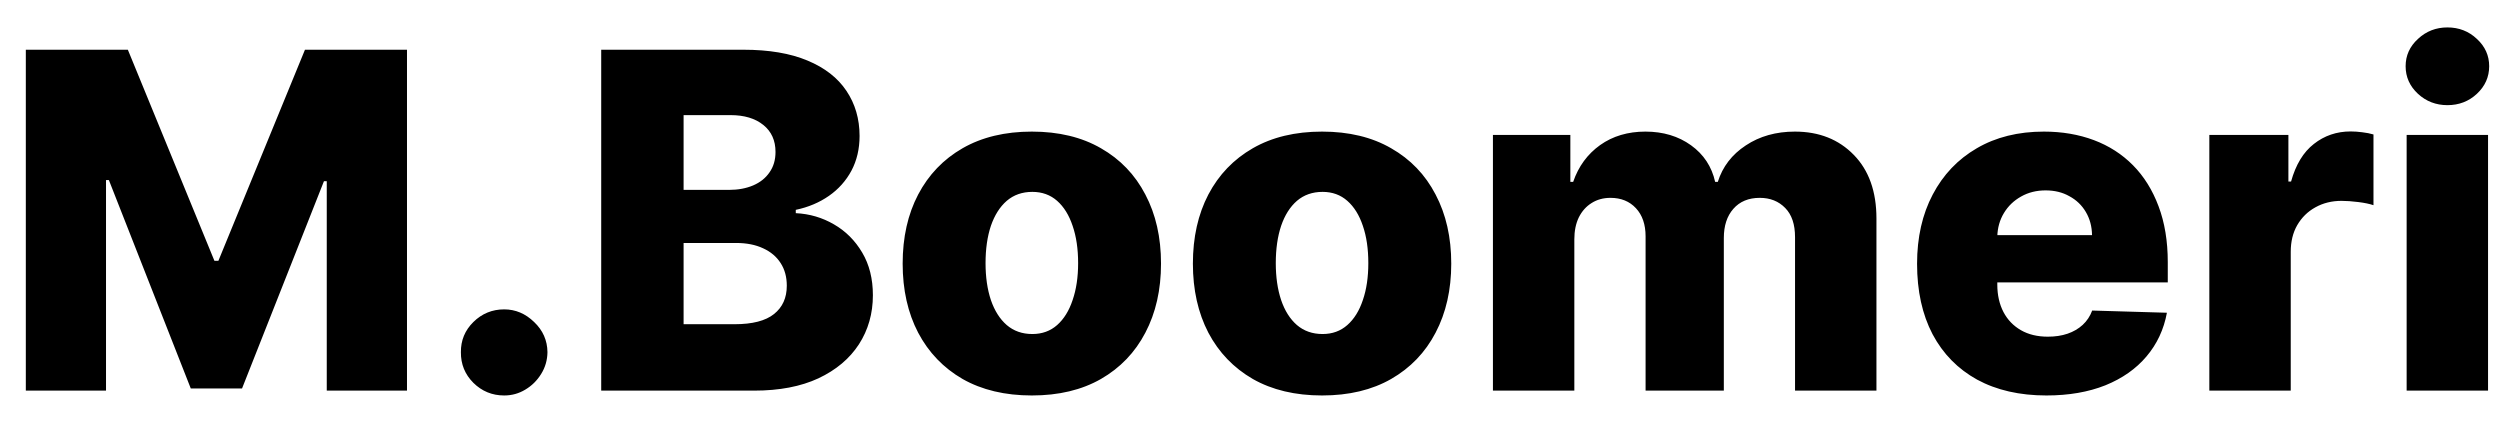 <svg width="128" height="22" viewBox="0 0 64 11" fill="none" xmlns="http://www.w3.org/2000/svg">
<path d="M0.661 1.273H3.273L5.489 6.676H5.591L7.807 1.273H10.419V10H8.365V4.639H8.293L6.196 9.945H4.884L2.787 4.609H2.714V10H0.661V1.273ZM12.907 10.124C12.6 10.124 12.337 10.016 12.118 9.8C11.902 9.584 11.796 9.322 11.799 9.016C11.796 8.714 11.902 8.457 12.118 8.244C12.337 8.028 12.6 7.92 12.907 7.92C13.196 7.92 13.452 8.028 13.674 8.244C13.898 8.457 14.012 8.714 14.015 9.016C14.012 9.22 13.958 9.406 13.853 9.574C13.75 9.741 13.615 9.875 13.448 9.974C13.283 10.074 13.103 10.124 12.907 10.124ZM15.391 10V1.273H19.03C19.684 1.273 20.23 1.365 20.671 1.55C21.114 1.734 21.446 1.993 21.668 2.325C21.892 2.658 22.005 3.043 22.005 3.48C22.005 3.812 21.935 4.109 21.796 4.371C21.657 4.629 21.465 4.844 21.221 5.014C20.976 5.185 20.694 5.304 20.372 5.372V5.457C20.725 5.474 21.05 5.57 21.348 5.743C21.649 5.916 21.891 6.158 22.073 6.467C22.255 6.774 22.346 7.138 22.346 7.558C22.346 8.027 22.226 8.446 21.988 8.815C21.749 9.182 21.404 9.472 20.952 9.685C20.5 9.895 19.952 10 19.307 10H15.391ZM17.5 8.3H18.804C19.262 8.3 19.598 8.213 19.814 8.04C20.033 7.866 20.142 7.625 20.142 7.315C20.142 7.091 20.09 6.898 19.985 6.736C19.88 6.571 19.73 6.445 19.537 6.357C19.344 6.266 19.113 6.22 18.843 6.22H17.5V8.3ZM17.5 4.861H18.668C18.898 4.861 19.103 4.822 19.282 4.746C19.461 4.669 19.6 4.558 19.699 4.413C19.802 4.268 19.853 4.094 19.853 3.889C19.853 3.597 19.749 3.366 19.541 3.199C19.334 3.031 19.054 2.947 18.702 2.947H17.5V4.861ZM26.415 10.124C25.728 10.124 25.137 9.983 24.642 9.702C24.151 9.418 23.772 9.023 23.505 8.517C23.24 8.009 23.108 7.419 23.108 6.749C23.108 6.075 23.24 5.486 23.505 4.98C23.772 4.472 24.151 4.077 24.642 3.795C25.137 3.511 25.728 3.369 26.415 3.369C27.103 3.369 27.692 3.511 28.184 3.795C28.678 4.077 29.057 4.472 29.321 4.98C29.588 5.486 29.722 6.075 29.722 6.749C29.722 7.419 29.588 8.009 29.321 8.517C29.057 9.023 28.678 9.418 28.184 9.702C27.692 9.983 27.103 10.124 26.415 10.124ZM26.428 8.551C26.678 8.551 26.89 8.474 27.063 8.321C27.236 8.168 27.368 7.955 27.459 7.682C27.553 7.409 27.6 7.094 27.6 6.736C27.6 6.372 27.553 6.054 27.459 5.781C27.368 5.509 27.236 5.295 27.063 5.142C26.89 4.989 26.678 4.912 26.428 4.912C26.169 4.912 25.951 4.989 25.772 5.142C25.596 5.295 25.461 5.509 25.367 5.781C25.276 6.054 25.23 6.372 25.23 6.736C25.23 7.094 25.276 7.409 25.367 7.682C25.461 7.955 25.596 8.168 25.772 8.321C25.951 8.474 26.169 8.551 26.428 8.551ZM33.845 10.124C33.157 10.124 32.566 9.983 32.072 9.702C31.581 9.418 31.201 9.023 30.934 8.517C30.67 8.009 30.538 7.419 30.538 6.749C30.538 6.075 30.67 5.486 30.934 4.98C31.201 4.472 31.581 4.077 32.072 3.795C32.566 3.511 33.157 3.369 33.845 3.369C34.532 3.369 35.122 3.511 35.613 3.795C36.108 4.077 36.487 4.472 36.751 4.98C37.018 5.486 37.152 6.075 37.152 6.749C37.152 7.419 37.018 8.009 36.751 8.517C36.487 9.023 36.108 9.418 35.613 9.702C35.122 9.983 34.532 10.124 33.845 10.124ZM33.858 8.551C34.108 8.551 34.319 8.474 34.492 8.321C34.666 8.168 34.798 7.955 34.889 7.682C34.983 7.409 35.029 7.094 35.029 6.736C35.029 6.372 34.983 6.054 34.889 5.781C34.798 5.509 34.666 5.295 34.492 5.142C34.319 4.989 34.108 4.912 33.858 4.912C33.599 4.912 33.38 4.989 33.201 5.142C33.025 5.295 32.89 5.509 32.797 5.781C32.706 6.054 32.66 6.372 32.66 6.736C32.66 7.094 32.706 7.409 32.797 7.682C32.89 7.955 33.025 8.168 33.201 8.321C33.38 8.474 33.599 8.551 33.858 8.551ZM38.219 10V3.455H40.201V4.656H40.273C40.409 4.259 40.64 3.945 40.963 3.714C41.287 3.484 41.674 3.369 42.123 3.369C42.577 3.369 42.966 3.486 43.29 3.719C43.614 3.952 43.82 4.264 43.908 4.656H43.976C44.098 4.267 44.337 3.956 44.692 3.723C45.047 3.487 45.466 3.369 45.949 3.369C46.569 3.369 47.071 3.568 47.458 3.966C47.844 4.361 48.037 4.903 48.037 5.594V10H45.953V6.071C45.953 5.744 45.87 5.496 45.702 5.325C45.534 5.152 45.317 5.065 45.05 5.065C44.763 5.065 44.537 5.159 44.373 5.347C44.211 5.531 44.13 5.78 44.13 6.092V10H42.127V6.05C42.127 5.746 42.044 5.506 41.88 5.33C41.715 5.153 41.498 5.065 41.228 5.065C41.046 5.065 40.885 5.109 40.746 5.197C40.607 5.283 40.498 5.405 40.418 5.564C40.341 5.723 40.303 5.911 40.303 6.126V10H38.219ZM52.388 10.124C51.703 10.124 51.113 9.989 50.615 9.719C50.121 9.446 49.74 9.058 49.473 8.555C49.209 8.05 49.077 7.449 49.077 6.753C49.077 6.077 49.211 5.486 49.478 4.98C49.745 4.472 50.121 4.077 50.607 3.795C51.093 3.511 51.665 3.369 52.324 3.369C52.79 3.369 53.216 3.442 53.603 3.587C53.989 3.732 54.323 3.946 54.604 4.23C54.885 4.514 55.104 4.865 55.26 5.283C55.416 5.697 55.495 6.173 55.495 6.71V7.23H49.806V6.02H53.556C53.553 5.798 53.5 5.601 53.398 5.428C53.296 5.254 53.155 5.119 52.976 5.023C52.8 4.923 52.597 4.874 52.367 4.874C52.134 4.874 51.925 4.926 51.74 5.031C51.556 5.134 51.409 5.274 51.301 5.453C51.194 5.629 51.137 5.83 51.131 6.054V7.286C51.131 7.553 51.184 7.787 51.289 7.989C51.394 8.188 51.543 8.342 51.736 8.453C51.929 8.564 52.159 8.619 52.426 8.619C52.611 8.619 52.779 8.594 52.929 8.543C53.08 8.491 53.209 8.416 53.317 8.317C53.425 8.217 53.506 8.095 53.56 7.95L55.473 8.006C55.394 8.435 55.219 8.808 54.949 9.126C54.682 9.442 54.331 9.688 53.897 9.864C53.462 10.037 52.959 10.124 52.388 10.124ZM56.559 10V3.455H58.583V4.648H58.651C58.771 4.216 58.965 3.895 59.235 3.685C59.505 3.472 59.819 3.365 60.177 3.365C60.273 3.365 60.373 3.372 60.475 3.386C60.577 3.398 60.673 3.416 60.761 3.442V5.253C60.661 5.219 60.531 5.192 60.369 5.172C60.209 5.152 60.068 5.142 59.943 5.142C59.695 5.142 59.472 5.197 59.273 5.308C59.077 5.416 58.923 5.568 58.809 5.764C58.698 5.957 58.643 6.185 58.643 6.446V10H56.559ZM61.61 10V3.455H63.694V10H61.61ZM62.654 2.692C62.361 2.692 62.11 2.595 61.9 2.402C61.689 2.206 61.584 1.97 61.584 1.695C61.584 1.422 61.689 1.189 61.9 0.996C62.11 0.8 62.361 0.702 62.654 0.702C62.949 0.702 63.201 0.8 63.408 0.996C63.618 1.189 63.723 1.422 63.723 1.695C63.723 1.97 63.618 2.206 63.408 2.402C63.201 2.595 62.949 2.692 62.654 2.692Z" fill="black" fill-opacity="1"/>
</svg>

